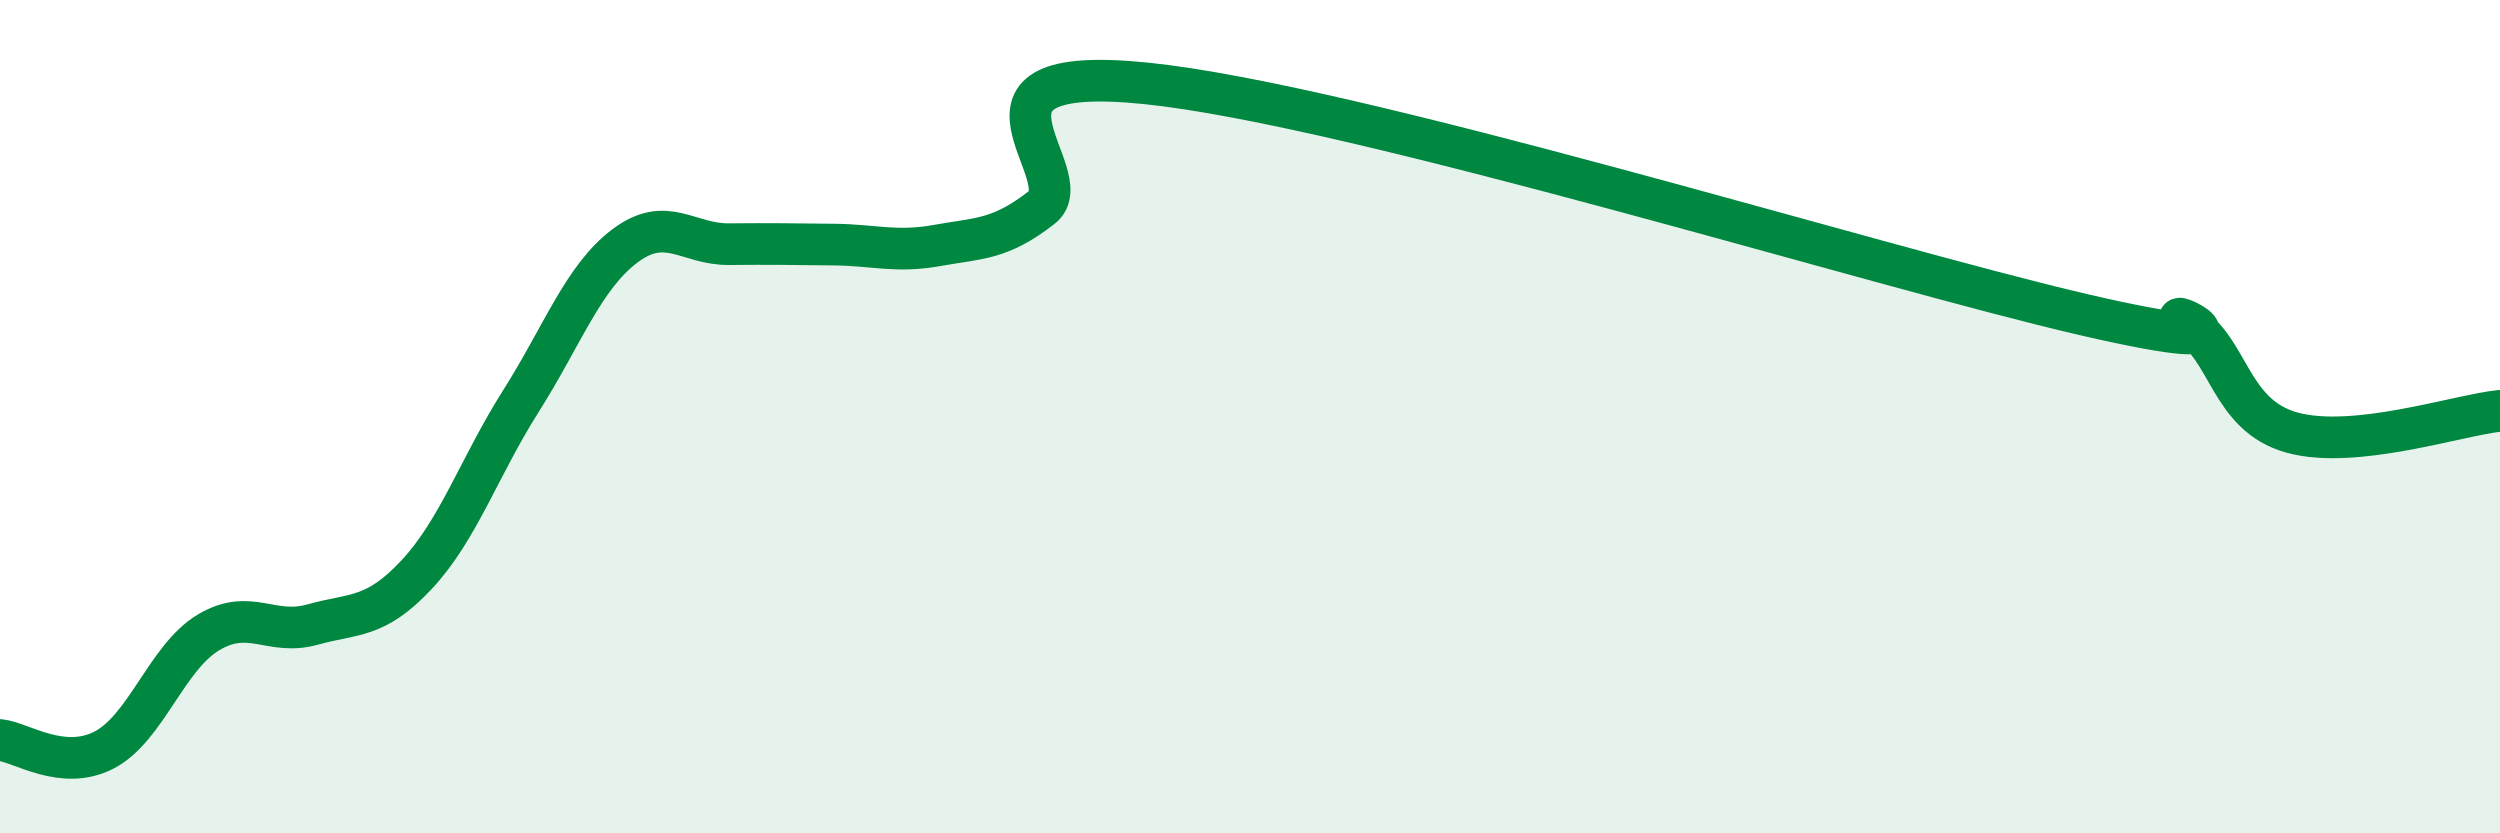 
    <svg width="60" height="20" viewBox="0 0 60 20" xmlns="http://www.w3.org/2000/svg">
      <path
        d="M 0,17.76 C 0.5,17.81 1.5,18.52 2.5,18 C 3.5,17.48 4,15.78 5,15.18 C 6,14.58 6.5,15.27 7.5,14.99 C 8.5,14.71 9,14.86 10,13.79 C 11,12.72 11.5,11.21 12.5,9.63 C 13.5,8.05 14,6.65 15,5.9 C 16,5.15 16.5,5.87 17.5,5.86 C 18.5,5.85 19,5.86 20,5.87 C 21,5.88 21.5,6.07 22.5,5.89 C 23.5,5.71 24,5.76 25,4.98 C 26,4.2 22.5,1.49 27.5,2 C 32.5,2.51 45,6.39 50,7.55 C 55,8.71 51.5,7.21 52.5,7.78 C 53.5,8.35 53.5,9.96 55,10.38 C 56.5,10.8 59,9.96 60,9.86L60 20L0 20Z"
        fill="#008740"
        opacity="0.1"
        stroke-linecap="round"
        stroke-linejoin="round"
      />
      <path
        d="M 0,17.76 C 0.5,17.81 1.5,18.52 2.5,18 C 3.5,17.48 4,15.78 5,15.18 C 6,14.58 6.5,15.27 7.5,14.99 C 8.5,14.71 9,14.86 10,13.79 C 11,12.72 11.5,11.21 12.5,9.63 C 13.5,8.05 14,6.65 15,5.9 C 16,5.15 16.5,5.87 17.5,5.86 C 18.5,5.85 19,5.86 20,5.87 C 21,5.88 21.5,6.07 22.5,5.89 C 23.5,5.71 24,5.76 25,4.98 C 26,4.2 22.5,1.49 27.5,2 C 32.5,2.51 45,6.39 50,7.55 C 55,8.71 51.5,7.21 52.5,7.78 C 53.5,8.35 53.5,9.96 55,10.38 C 56.5,10.8 59,9.96 60,9.86"
        stroke="#008740"
        stroke-width="1"
        fill="none"
        stroke-linecap="round"
        stroke-linejoin="round"
      />
    </svg>
  